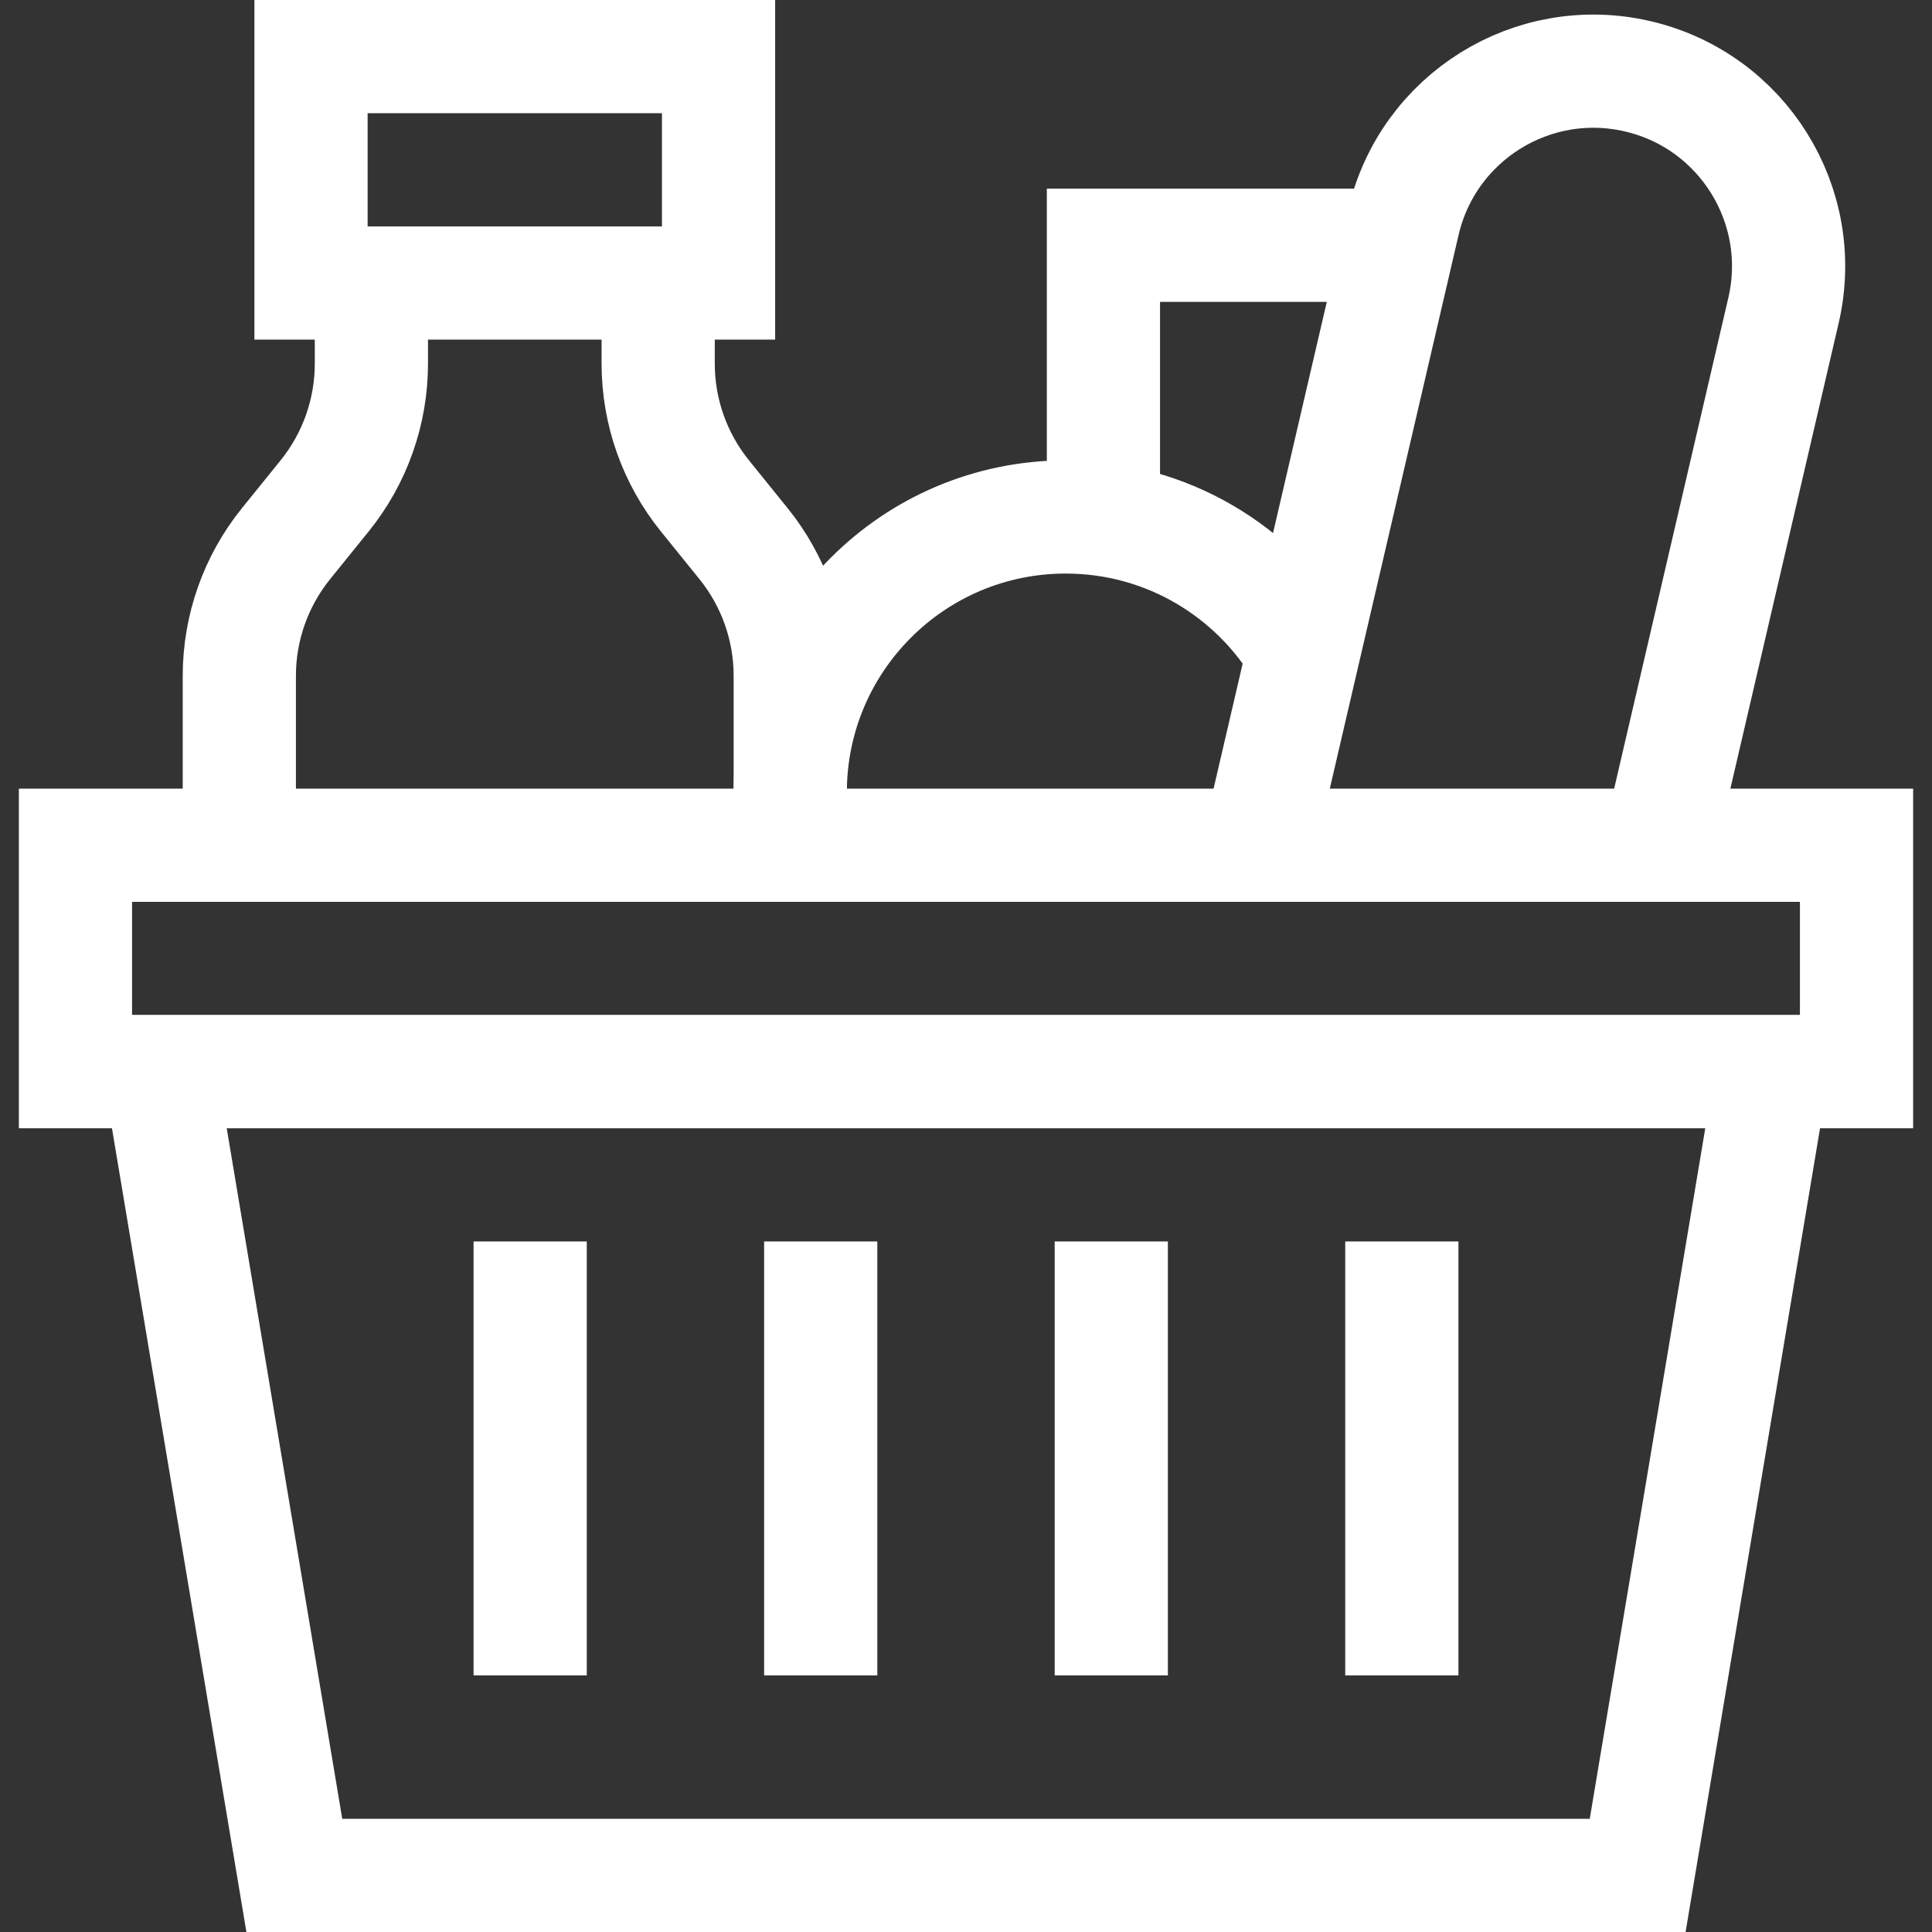 <svg version="1.1" id="Capa_1" xmlns="http://www.w3.org/2000/svg" xmlns:xlink="http://www.w3.org/1999/xlink" x="0px" y="0px" viewBox="0 0 512 512" style="enable-background:new 0 0 512 512;" xml:space="preserve">
<rect x="0" y="0" width="512" height="512" fill="#333333" stroke="none"/>
<g>
	<path style="fill:none;stroke:#ffffff;stroke-width:30;stroke-miterlimit:10;" d="M209.423,224v-44.893&#10;&#9;&#9;c0-12.76-4.376-25.134-12.397-35.058l-10.206-12.626c-8.021-9.924-12.397-22.298-12.397-35.058V70.45"/>
	<path style="fill:none;stroke:#ffffff;stroke-width:30;stroke-miterlimit:10;" d="M98.423,75v21.364&#10;&#9;&#9;c0,12.76-4.376,25.134-12.397,35.058l-10.206,12.626c-8.021,9.924-12.397,22.298-12.397,35.058V224"/>
	<rect x="82.423" y="15" style="fill:none;stroke:#ffffff;stroke-width:30;stroke-miterlimit:10;" width="108" height="60"/>
	<path style="fill:none;stroke:#ffffff;stroke-width:30;stroke-miterlimit:10;" d="M333.578,223.753l38.357-164.894&#10;&#9;&#9;c6.469-27.81,34.258-45.111,62.068-38.641l0,0c27.81,6.469,45.11,34.258,38.641,62.068l-31.763,136.549"/>
	<path style="fill:none;stroke:#ffffff;stroke-width:30;stroke-miterlimit:10;" d="M345.381,173.027&#10;&#9;&#9;C332.693,151.468,309.248,137,282.423,137c-40.317,0-73,32.683-73,73c0,4.702,0.444,9.299,1.294,13.753"/>
	<polyline style="fill:none;stroke:#ffffff;stroke-width:30;stroke-miterlimit:10;" points="292.423,135 292.423,65 369.423,65 &#9;"/>
	<rect x="20" y="224" style="fill:none;stroke:#ffffff;stroke-width:30;stroke-miterlimit:10;" width="472" height="60"/>
	<polygon style="fill:none;stroke:#ffffff;stroke-width:30;stroke-miterlimit:10;" points="469.63,284 42.37,284 78,497 434,497 &#9;&#10;&#9;&#9;"/>
	<line style="fill:none;stroke:#ffffff;stroke-width:30;stroke-miterlimit:10;" x1="217.5" y1="329" x2="217.5" y2="444"/>
	<line style="fill:none;stroke:#ffffff;stroke-width:30;stroke-miterlimit:10;" x1="294.5" y1="329" x2="294.5" y2="444"/>
	<line style="fill:none;stroke:#ffffff;stroke-width:30;stroke-miterlimit:10;" x1="371.5" y1="329" x2="371.5" y2="444"/>
	<line style="fill:none;stroke:#ffffff;stroke-width:30;stroke-miterlimit:10;" x1="140.5" y1="329" x2="140.5" y2="444"/>
</g>
<g>
</g>
<g>
</g>
<g>
</g>
<g>
</g>
<g>
</g>
<g>
</g>
<g>
</g>
<g>
</g>
<g>
</g>
<g>
</g>
<g>
</g>
<g>
</g>
<g>
</g>
<g>
</g>
<g>
</g>
</svg>